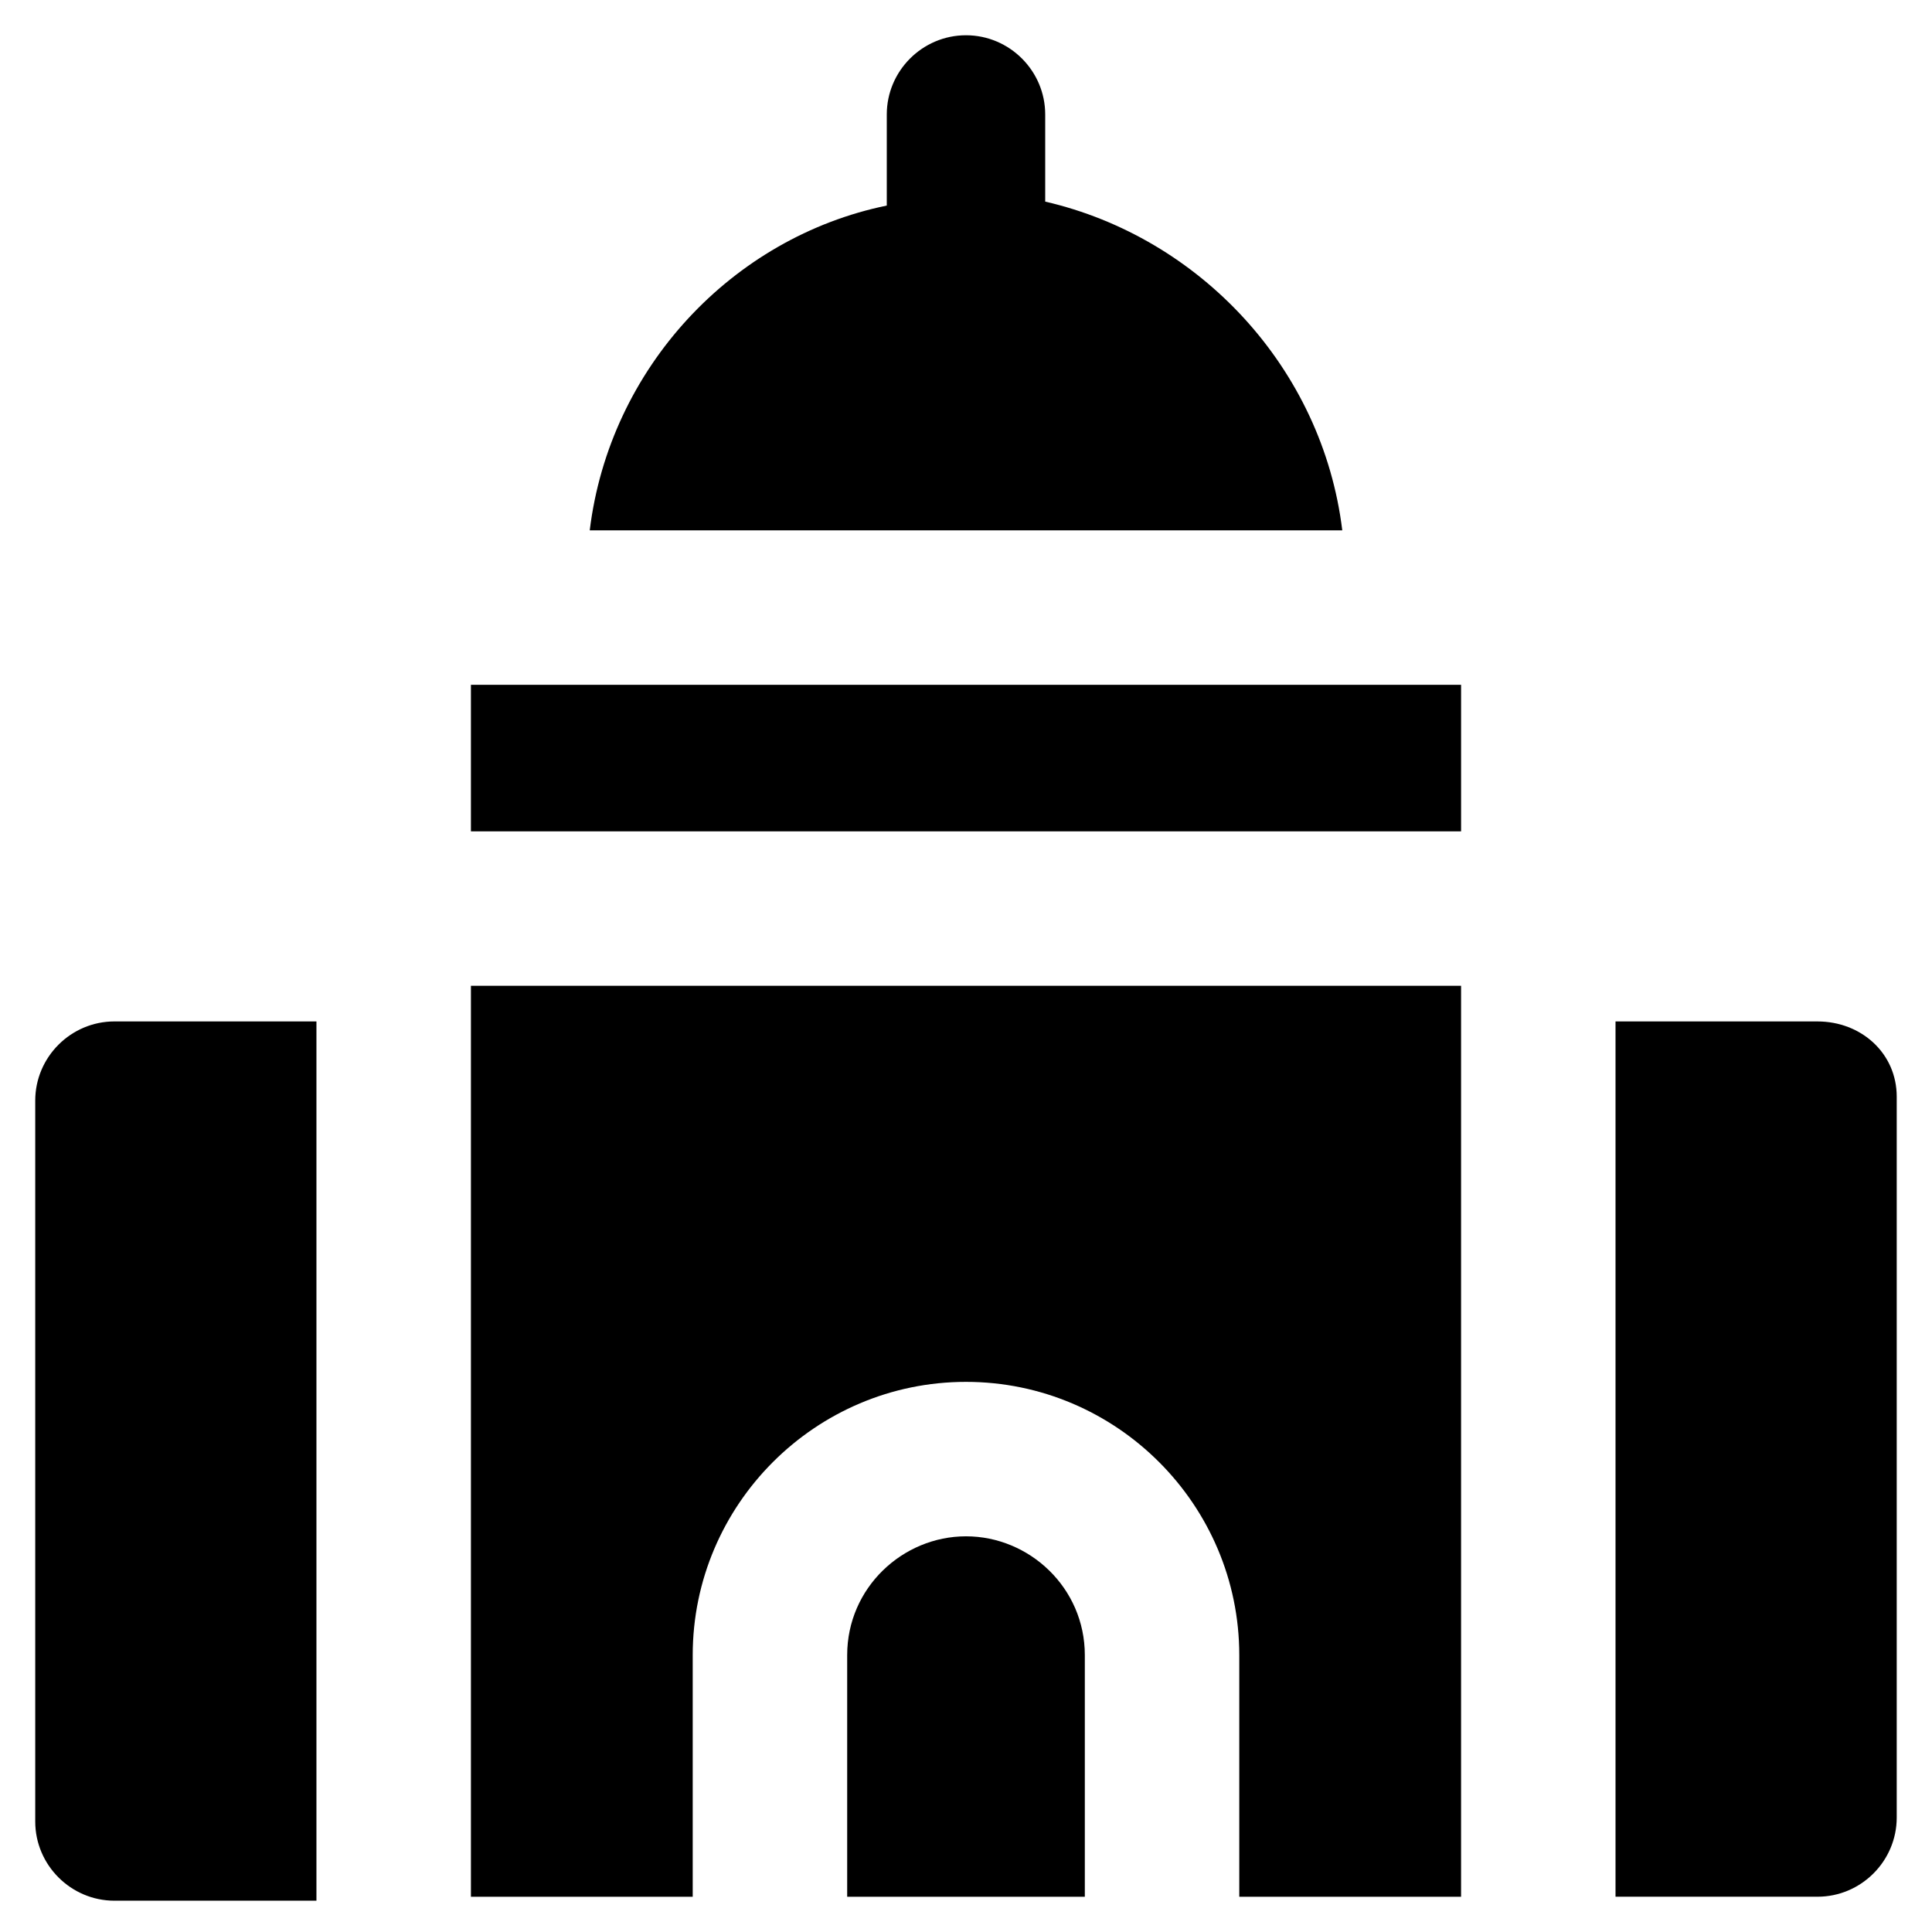 <?xml version="1.0" encoding="UTF-8"?>
<!-- Uploaded to: ICON Repo, www.svgrepo.com, Generator: ICON Repo Mixer Tools -->
<svg fill="#000000" width="800px" height="800px" version="1.1" viewBox="144 144 512 512" xmlns="http://www.w3.org/2000/svg">
 <g>
  <path d="m227.86 414.69h-53.531c-11.547 0-20.992 9.445-20.992 20.992v191.03c0 11.547 9.445 20.992 20.992 20.992h53.531z"/>
  <path d="m625.66 414.69h-53.531v231.96h53.531c11.547 0 20.992-9.445 20.992-20.992v-191.02c0-11.547-9.449-19.945-20.992-19.945z"/>
  <path d="m268.8 325.48h262.4v38.836h-262.4z"/>
  <path d="m420.99 197.43v-23.094c0-11.547-9.445-20.992-20.992-20.992s-20.992 9.445-20.992 20.992v24.141c-40.934 8.398-73.473 43.035-78.719 86.066h199.43c-5.254-43.031-37.789-77.668-78.723-87.113z"/>
  <path d="m400 551.14c-16.793 0-31.488 13.645-31.488 31.488v64.027h62.977v-64.027c0-17.844-14.695-31.488-31.488-31.488z"/>
  <path d="m268.8 405.25v241.41h58.777v-64.027c0-39.887 32.539-72.422 72.422-72.422 39.887 0 72.422 32.539 72.422 72.422v64.027h58.777v-241.41z"/>
 </g>
</svg>